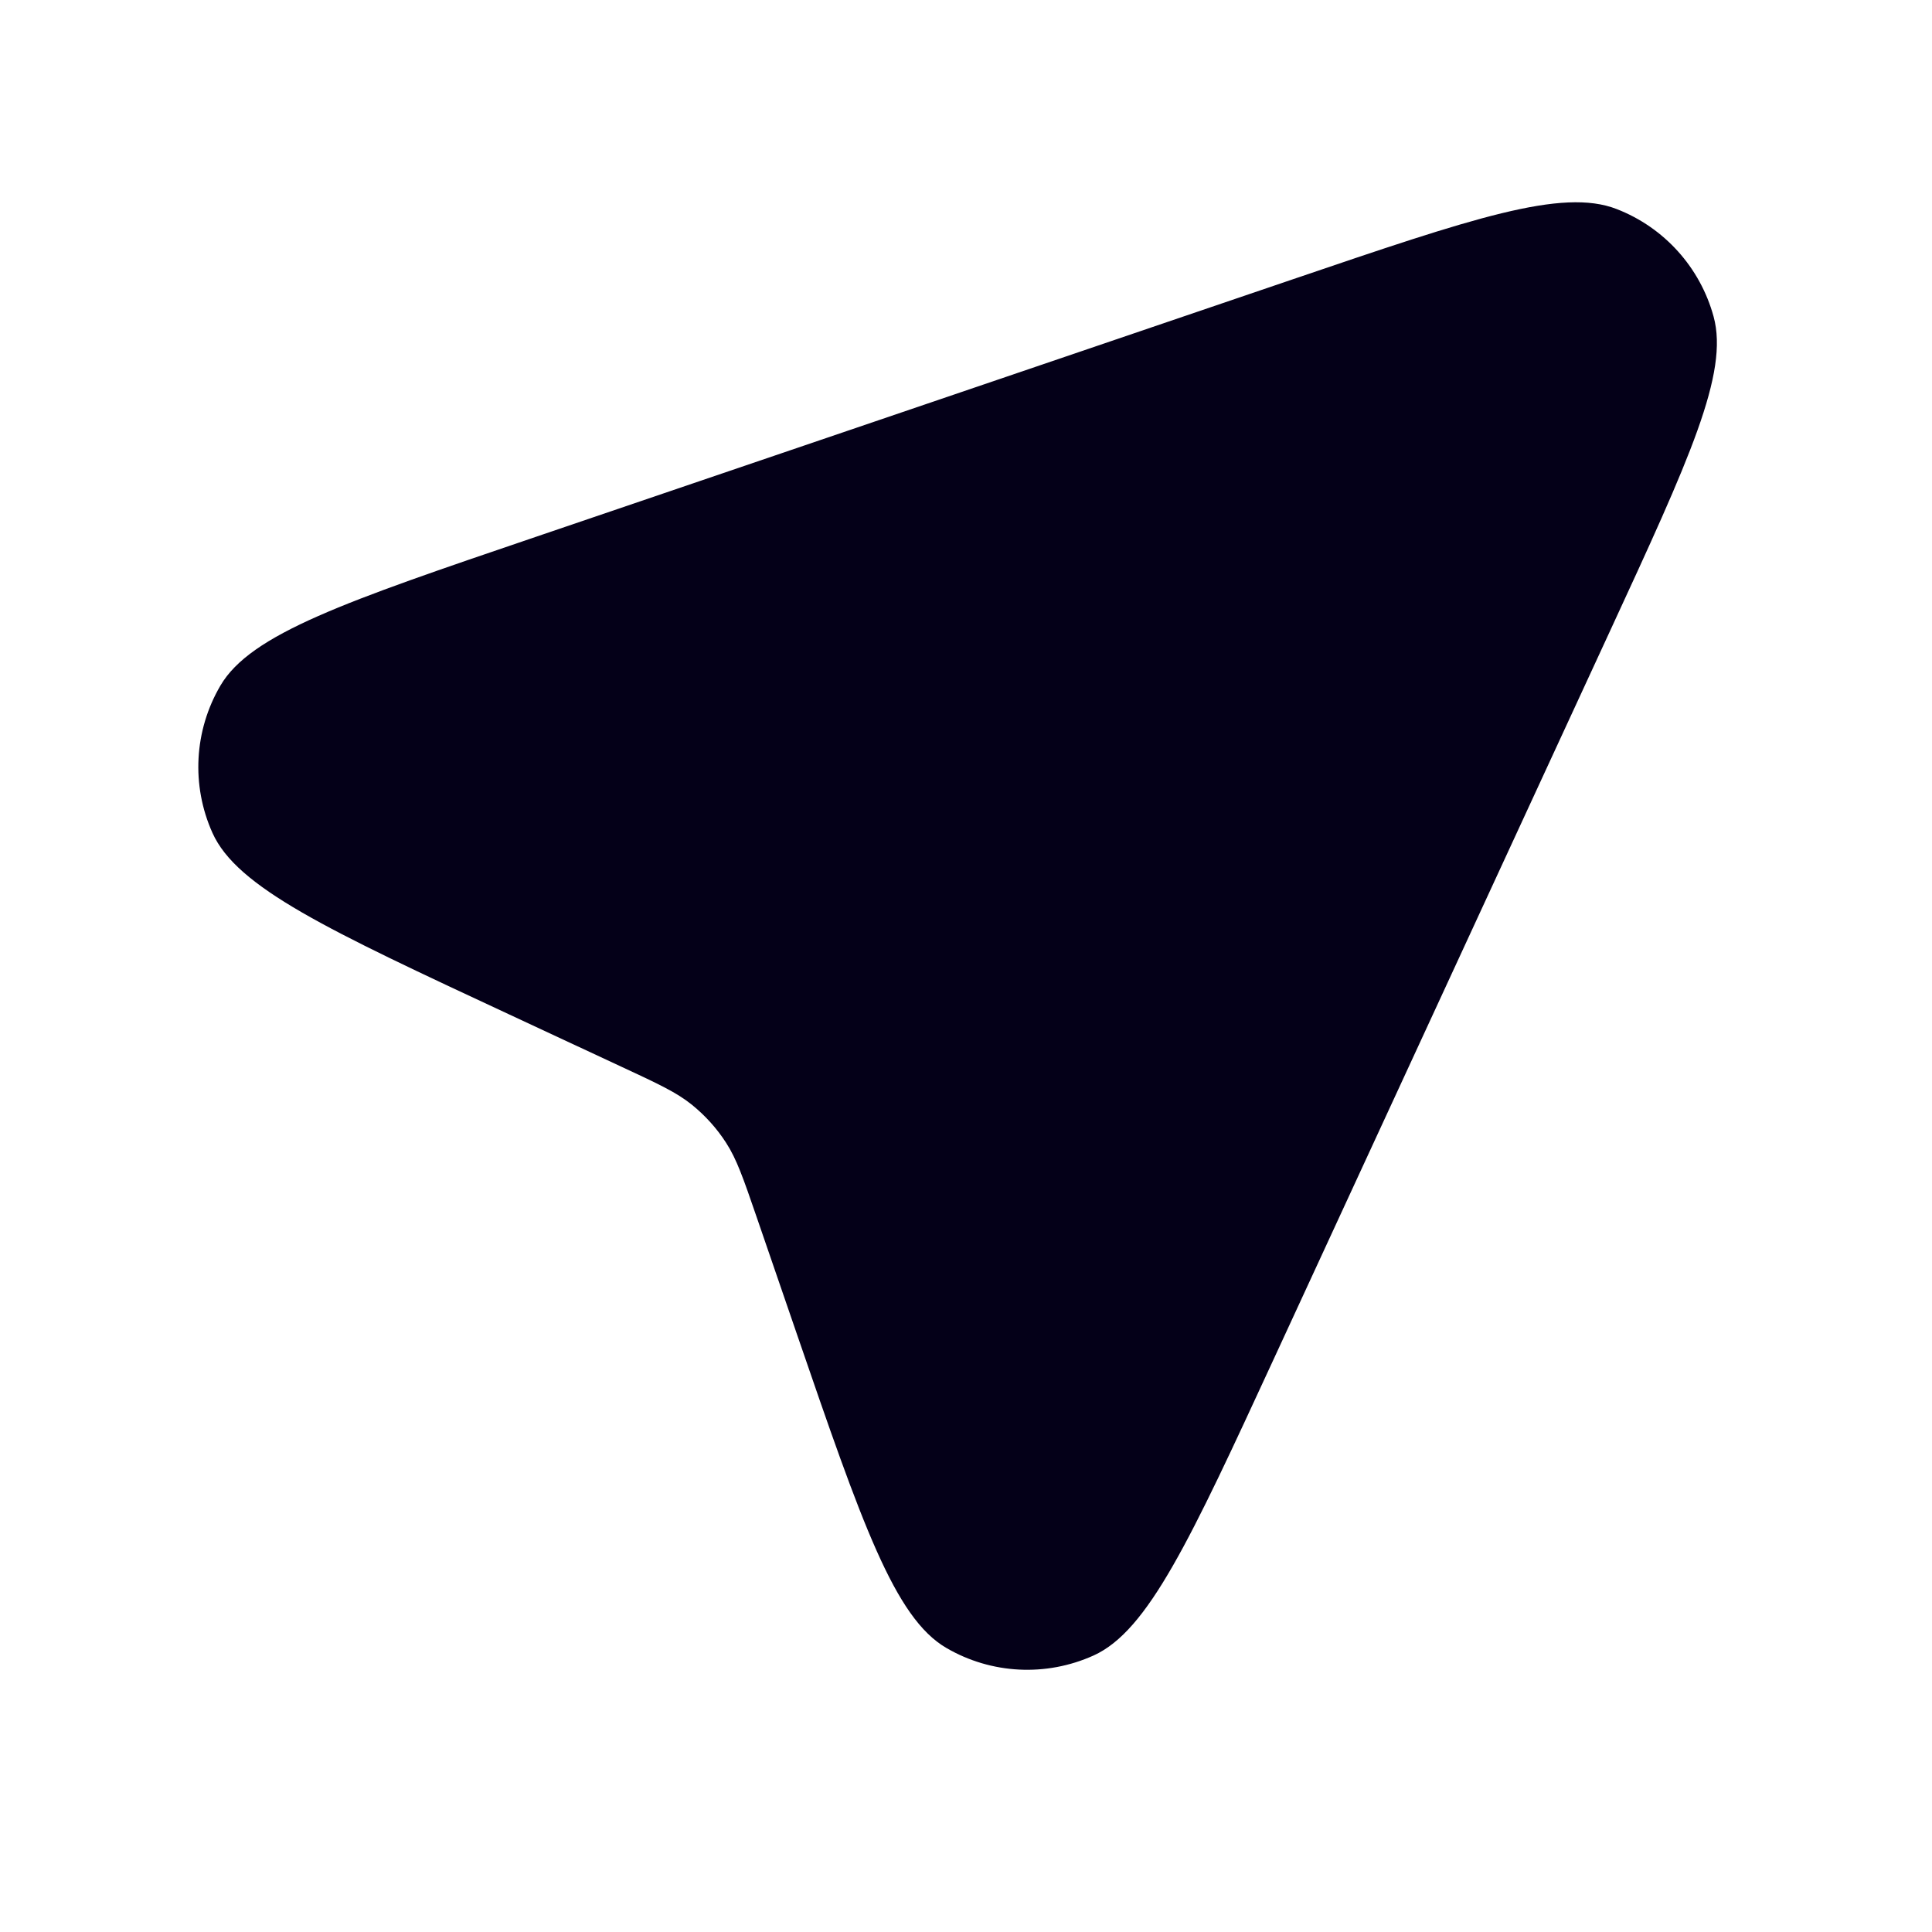 <?xml version="1.0" encoding="UTF-8"?> <svg xmlns="http://www.w3.org/2000/svg" width="24" height="24" viewBox="0 0 24 24" fill="none"><path d="M16.064 3.468C18.29 2.711 19.404 2.332 20.083 2.597C20.673 2.826 21.12 3.322 21.287 3.933C21.479 4.637 20.986 5.704 20 7.839L15.829 16.869C14.786 19.128 14.264 20.258 13.585 20.565C12.996 20.831 12.315 20.797 11.757 20.472C11.112 20.098 10.707 18.922 9.898 16.569L9.397 15.112C9.234 14.638 9.152 14.401 9.021 14.198C8.905 14.017 8.76 13.857 8.593 13.722C8.404 13.57 8.177 13.464 7.723 13.253L6.326 12.602C4.071 11.551 2.943 11.025 2.639 10.346C2.374 9.756 2.411 9.075 2.738 8.517C3.114 7.874 4.292 7.473 6.647 6.672L16.064 3.468Z" fill="#040018"></path></svg> 